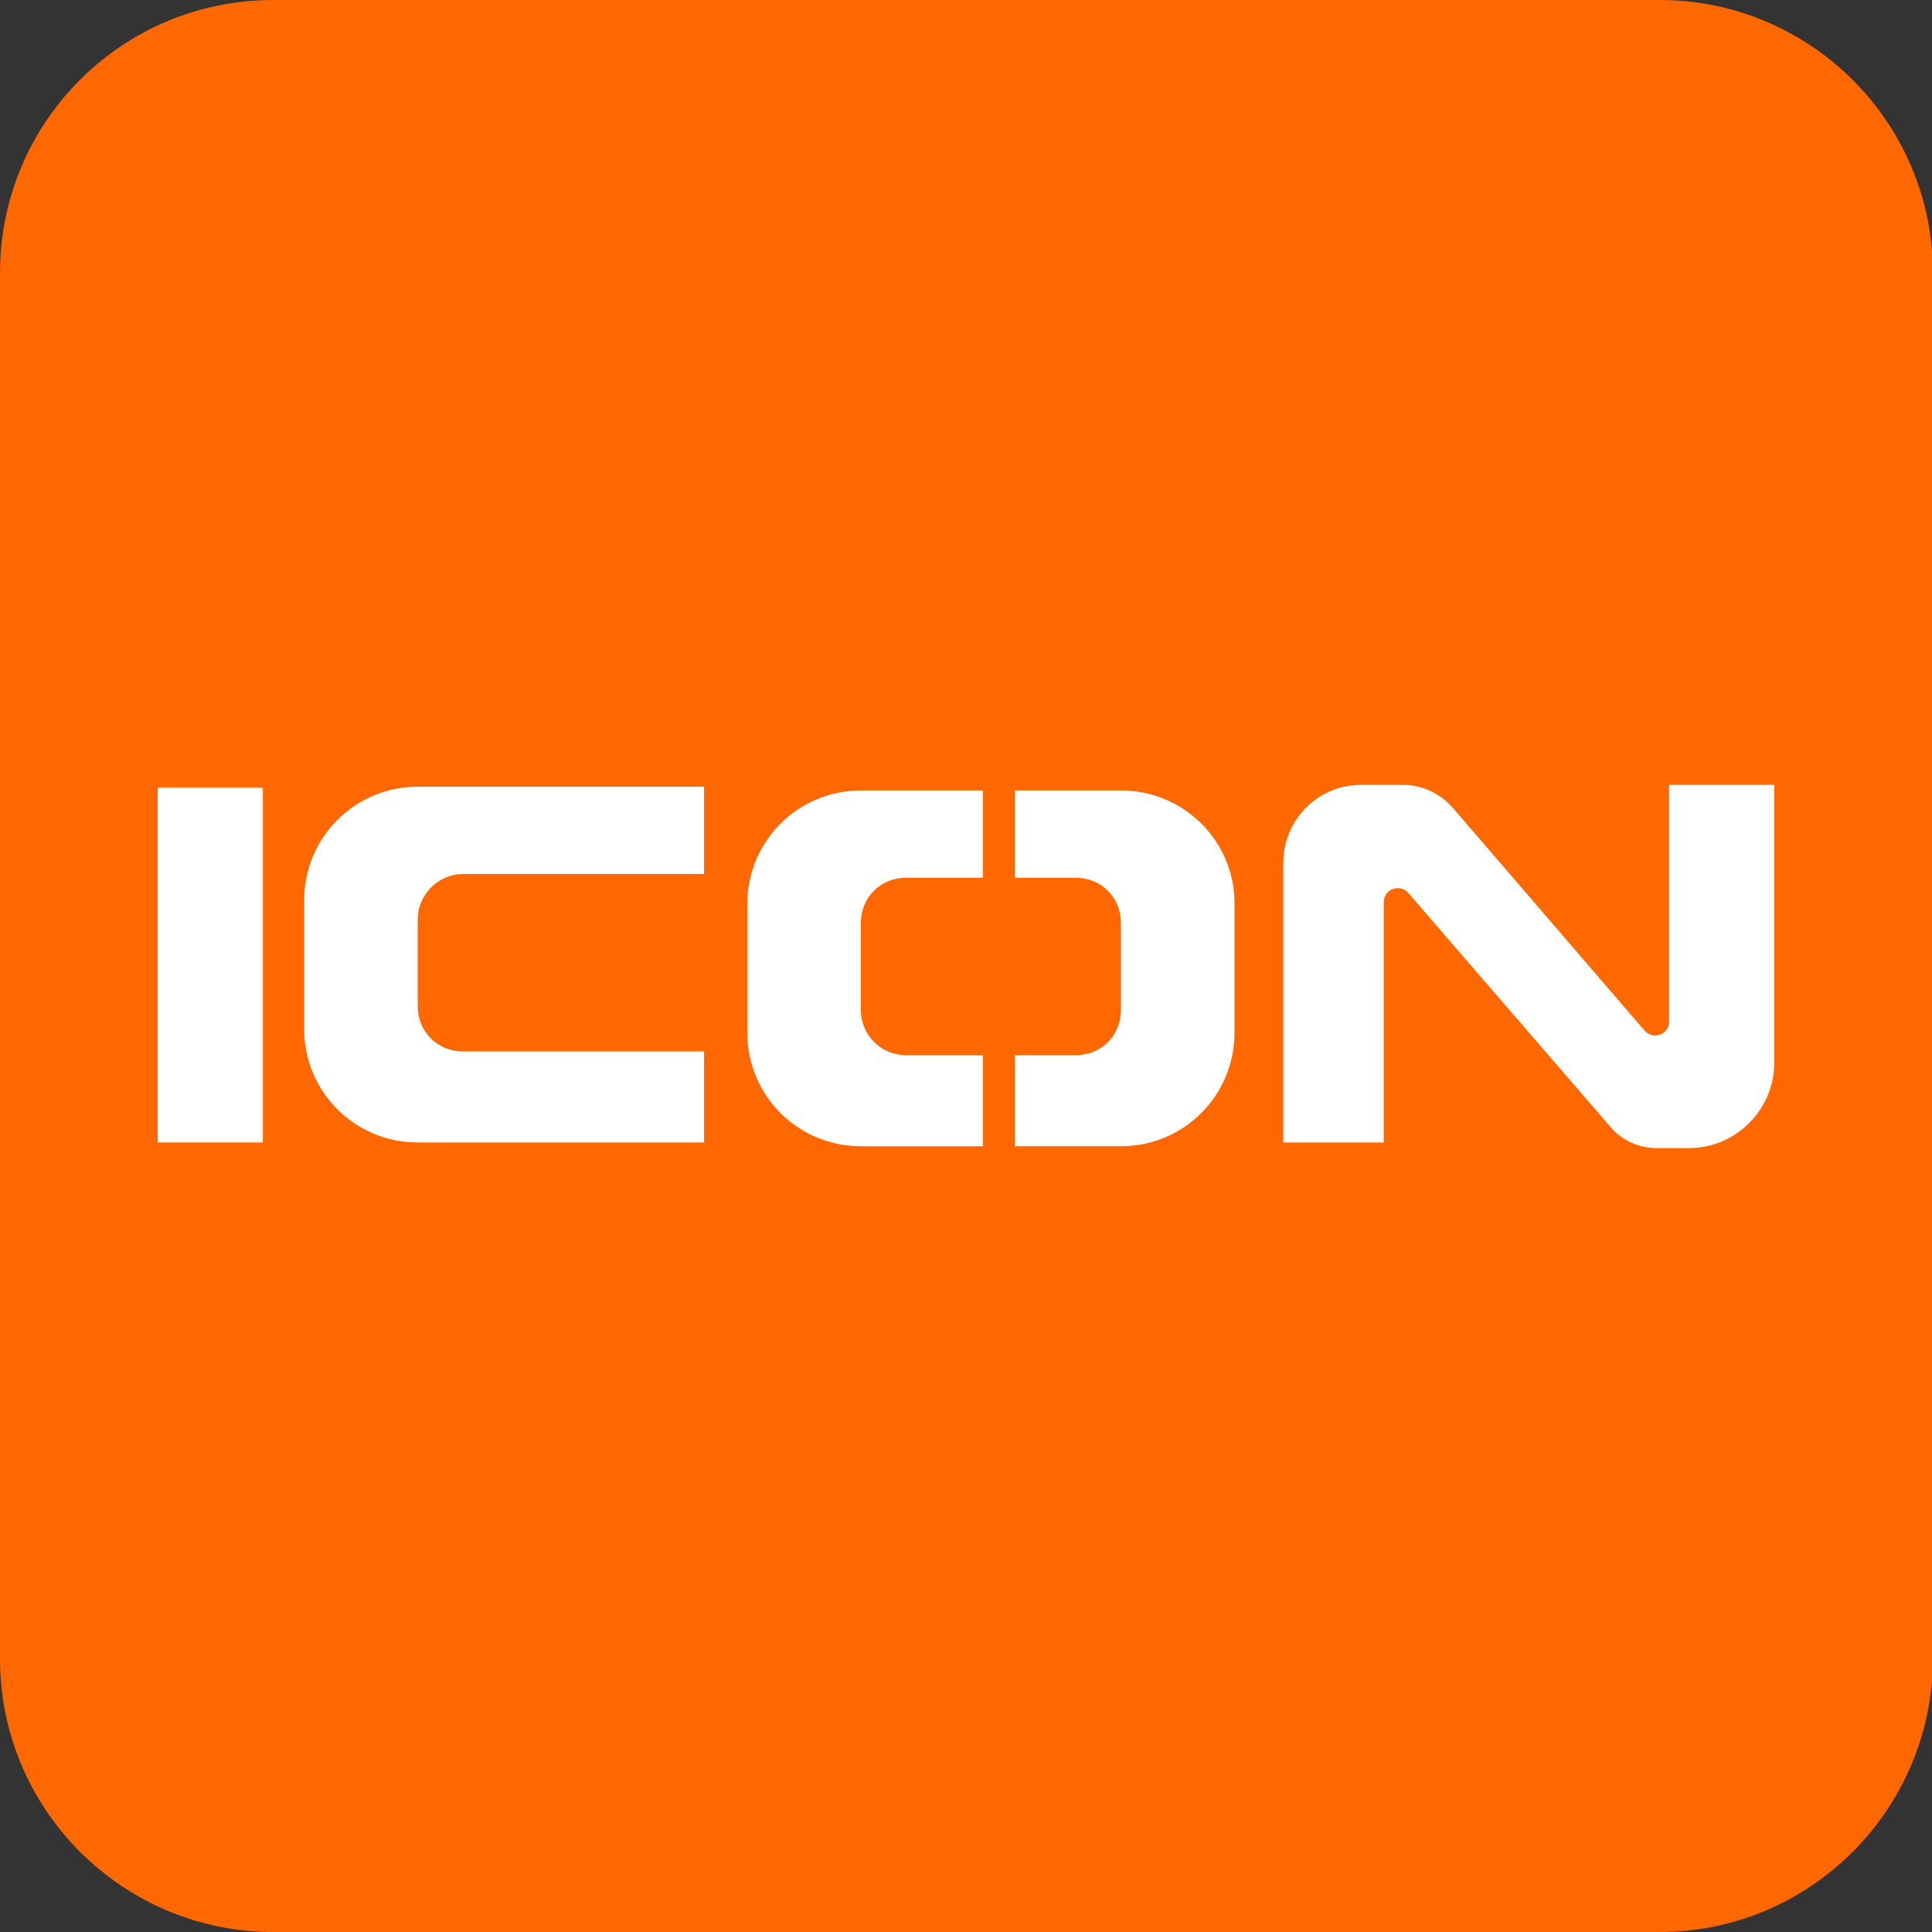<?xml version="1.0" encoding="utf-8"?>
<!-- Generator: Adobe Illustrator 27.4.1, SVG Export Plug-In . SVG Version: 6.00 Build 0)  -->
<svg version="1.1" id="图层_1" xmlns="http://www.w3.org/2000/svg" xmlns:xlink="http://www.w3.org/1999/xlink" x="0px" y="0px"
	 viewBox="0 0 205.8 205.8" style="enable-background:new 0 0 205.8 205.8;" xml:space="preserve">
<rect x="0" y="0" width="205.8" height="205.8" fill="#333333" stroke="none"/>
<style type="text/css">
	.st0{fill:#FF6700;}
	.st1{fill:#FFFFFF;}
</style>
<path class="st0" d="M176.8,205.8H29.1c-16,0-29.1-13-29.1-29.1V29.1C0,13,13,0,29.1,0h147.7c16,0,29.1,13,29.1,29.1v147.7
	C205.8,192.8,192.8,205.8,176.8,205.8z"/>
<g>
	<rect x="16.8" y="83.9" class="st1" width="11.2" height="37.8"/>
	<path class="st1" d="M44.5,97.9v9.3c0,2.7,2.1,4.8,4.8,4.8H75v9.7H44.5c-6.7,0-12.1-5.4-12.1-12.1V95.9c0-6.7,5.4-12.1,12.1-12.1
		H75v9.3H49.3C46.7,93.1,44.5,95.3,44.5,97.9"/>
	<path class="st1" d="M104.7,112.4h-8.2c-2.7,0-4.8-2.2-4.8-4.8v-9.3c0-2.7,2.1-4.8,4.8-4.8h8.2v-9.3h-13c-6.7,0-12.1,5.4-12.1,12.1
		V110c0,6.7,5.4,12.1,12.1,12.1h13V112.4z"/>
	<path class="st1" d="M119.4,84.2h-11.3v9.3h6.5c2.7,0,4.8,2.1,4.8,4.8v9.3c0,2.7-2.1,4.8-4.8,4.8h-6.5v9.7h11.3
		c6.7,0,12.1-5.4,12.1-12.1V96.2C131.5,89.6,126.1,84.2,119.4,84.2"/>
	<path class="st1" d="M189,83.6v29.6c0,5-4.1,9.1-9.1,9.1h-3.4c-1.9,0-3.7-0.8-4.9-2.2l-21.6-25c-0.9-1-2.6-0.4-2.6,1v25.6h-10.7
		V91.9c0-4.6,3.7-8.3,8.3-8.3h4.4c2.1,0,4,0.9,5.4,2.5l20.4,23.7c0.9,1,2.6,0.4,2.6-1V83.6H189z"/>
</g>
</svg>
